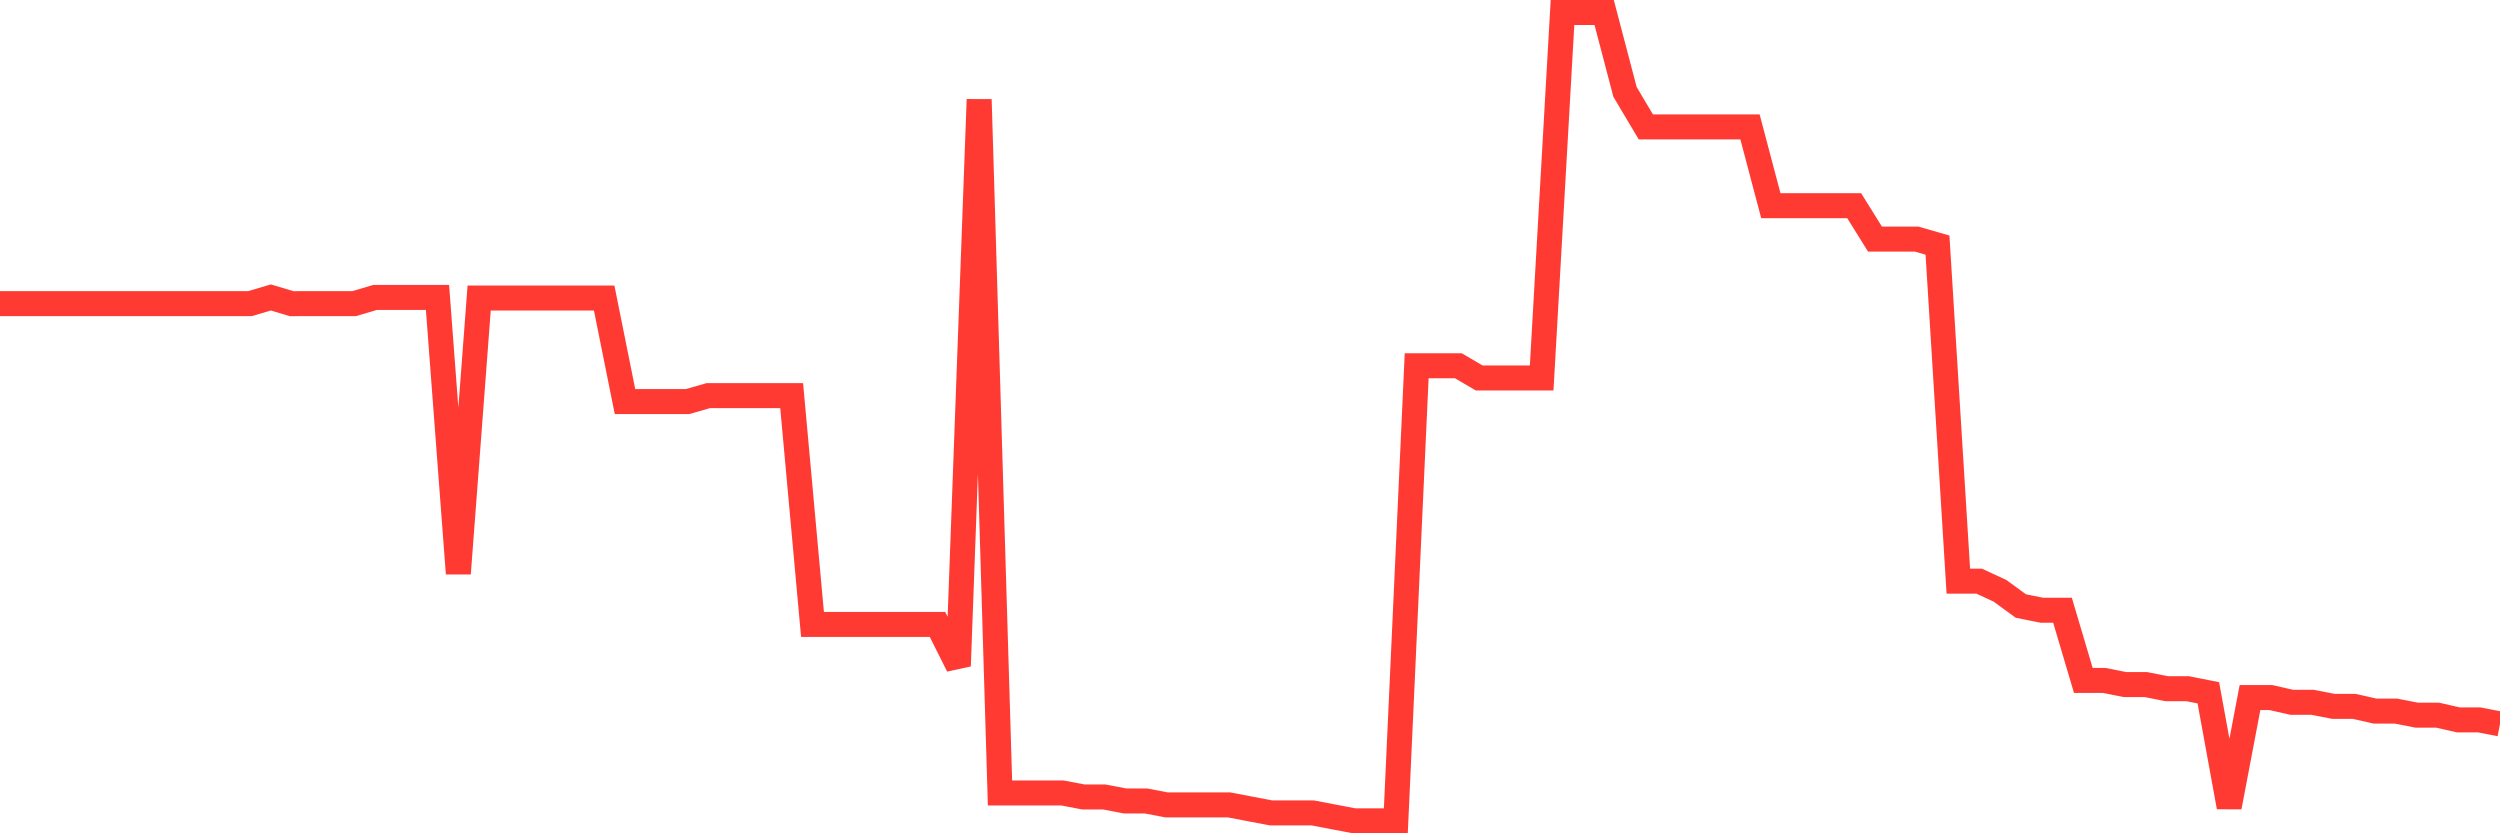 <svg
  xmlns="http://www.w3.org/2000/svg"
  xmlns:xlink="http://www.w3.org/1999/xlink"
  width="120"
  height="40"
  viewBox="0 0 120 40"
  preserveAspectRatio="none"
>
  <polyline
    points="0,14.573 1,14.573 2,14.573 3,14.573 4,14.573 5,14.573 6,14.573 7,14.573 8,14.573 9,14.573 10,14.573 11,14.573 12,14.573 13,14.278 14,14.577 15,14.573 16,14.573 17,14.573 18,14.278 19,14.278 20,14.278 21,14.278 22,27.528 23,14.305 24,14.305 25,14.305 26,14.305 27,14.305 28,14.305 29,14.305 30,19.275 31,19.275 32,19.275 33,19.275 34,18.99 35,18.99 36,18.99 37,18.99 38,18.99 39,29.974 40,29.974 41,29.974 42,29.974 43,29.974 44,29.974 45,29.974 46,31.968 47,4.775 48,38.063 49,38.063 50,38.063 51,38.063 52,38.254 53,38.254 54,38.445 55,38.445 56,38.636 57,38.636 58,38.636 59,38.636 60,38.827 61,39.018 62,39.018 63,39.018 64,39.209 65,39.4 66,39.4 67,39.4 68,17.556 69,17.556 70,17.556 71,18.142 72,18.142 73,18.142 74,18.142 75,0.6 76,0.6 77,0.6 78,4.41 79,6.092 80,6.092 81,6.092 82,6.092 83,6.092 84,6.092 85,9.872 86,9.872 87,9.872 88,9.872 89,9.872 90,11.477 91,11.477 92,11.477 93,11.765 94,27.896 95,27.896 96,28.359 97,29.089 98,29.29 99,29.29 100,32.661 101,32.661 102,32.859 103,32.859 104,33.057 105,33.057 106,33.254 107,38.737 108,33.482 109,33.482 110,33.71 111,33.71 112,33.905 113,33.905 114,34.132 115,34.132 116,34.327 117,34.327 118,34.555 119,34.555 120,34.749"
    fill="none"
    stroke="#ff3a33"
    stroke-width="1.2"
  >
  </polyline>
</svg>